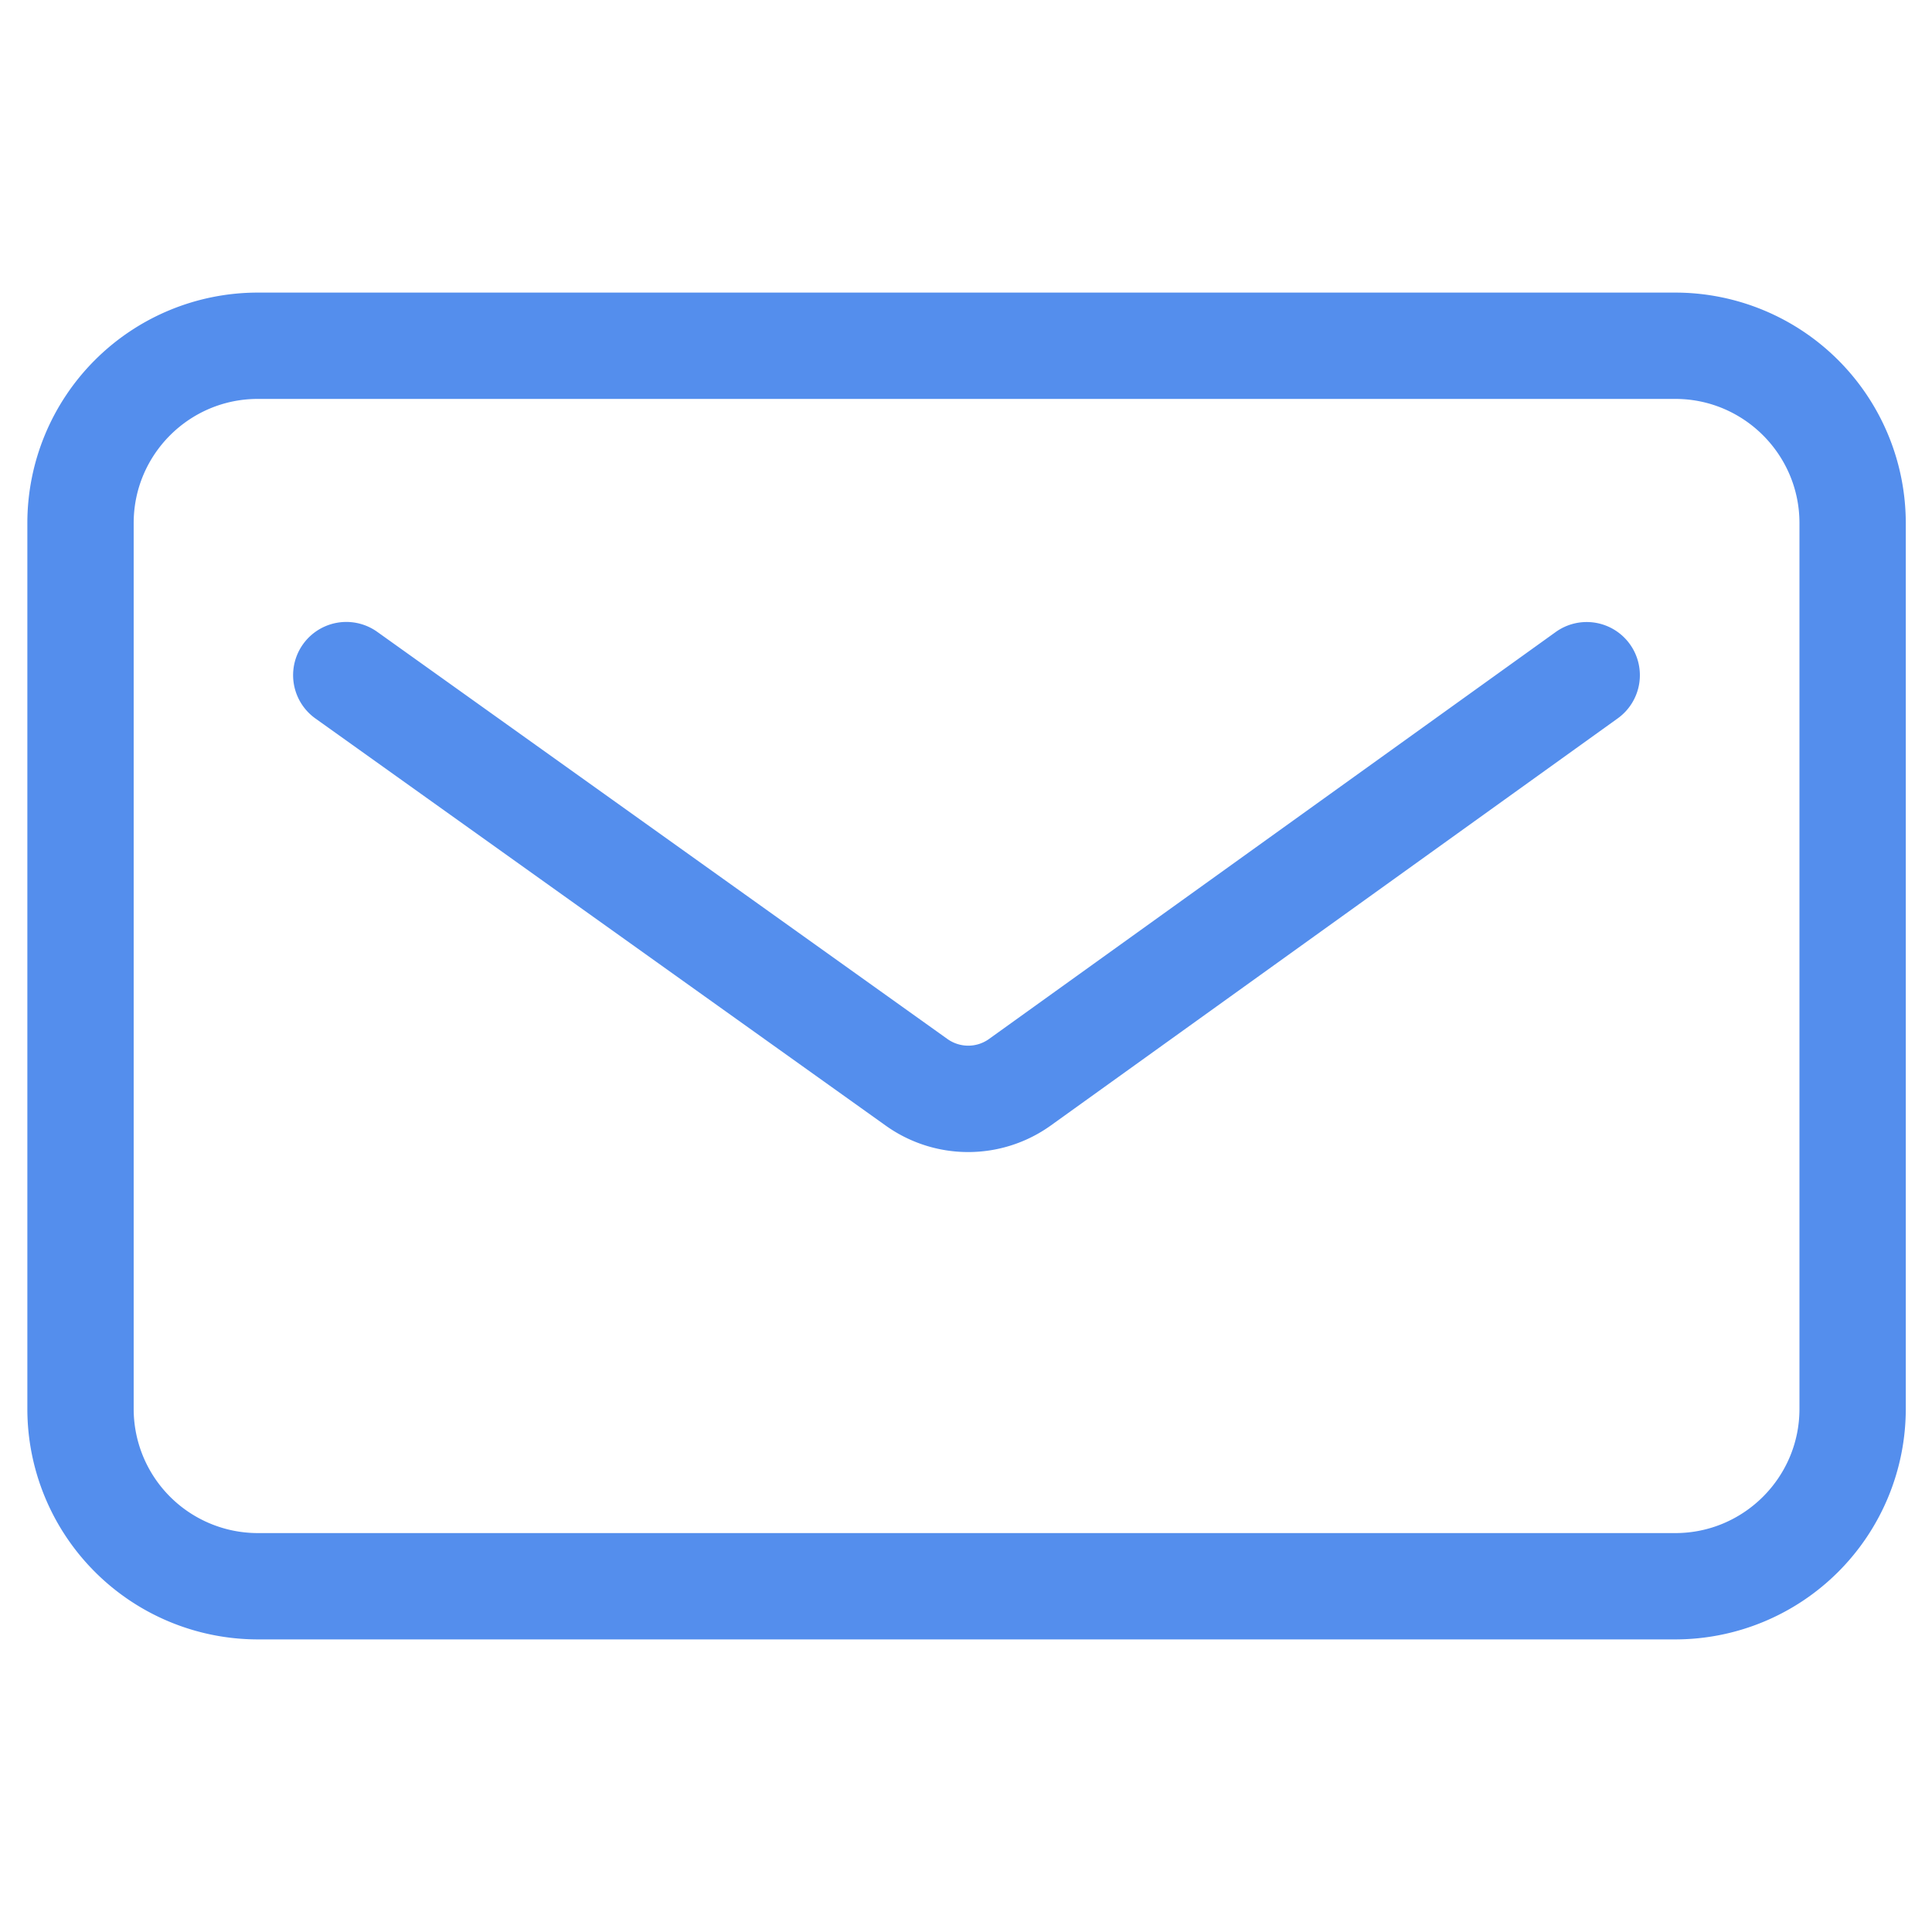 <?xml version="1.0" standalone="no"?><!DOCTYPE svg PUBLIC "-//W3C//DTD SVG 1.1//EN"
  "http://www.w3.org/Graphics/SVG/1.1/DTD/svg11.dtd">
<svg t="1595492215943" class="icon" viewBox="0 0 1462 1024" version="1.1" xmlns="http://www.w3.org/2000/svg"
     p-id="22475" xmlns:xlink="http://www.w3.org/1999/xlink" width="42" height="42">
  <defs>
    <style type="text/css"></style>
  </defs>
  <path
    d="M1267.785 2.414H195.072A174.446 174.446 0 0 0 20.699 176.786v670.427a174.519 174.519 0 0 0 174.373 174.373h1072.713a174.519 174.519 0 0 0 174.373-174.373V176.786A174.519 174.519 0 0 0 1267.785 2.414z m93.915 844.8c0 51.785-42.203 93.915-93.915 93.915H195.072a93.989 93.989 0 0 1-93.915-93.915V176.786c0-51.785 42.13-93.915 93.915-93.915h1072.713c51.712 0 93.915 42.13 93.915 93.915v670.427z m-128.293-578.706a40.229 40.229 0 0 1-9.216 56.101l-428.91 308.005a107.301 107.301 0 0 1-124.855 0.293L238.665 324.681a40.229 40.229 0 0 1 46.811-65.536l431.543 308.151c9.435 6.656 21.943 6.656 31.305 0l428.983-308.078a40.229 40.229 0 0 1 56.101 9.289z"
    p-id="22476" fill="#548EED"></path>
</svg>

